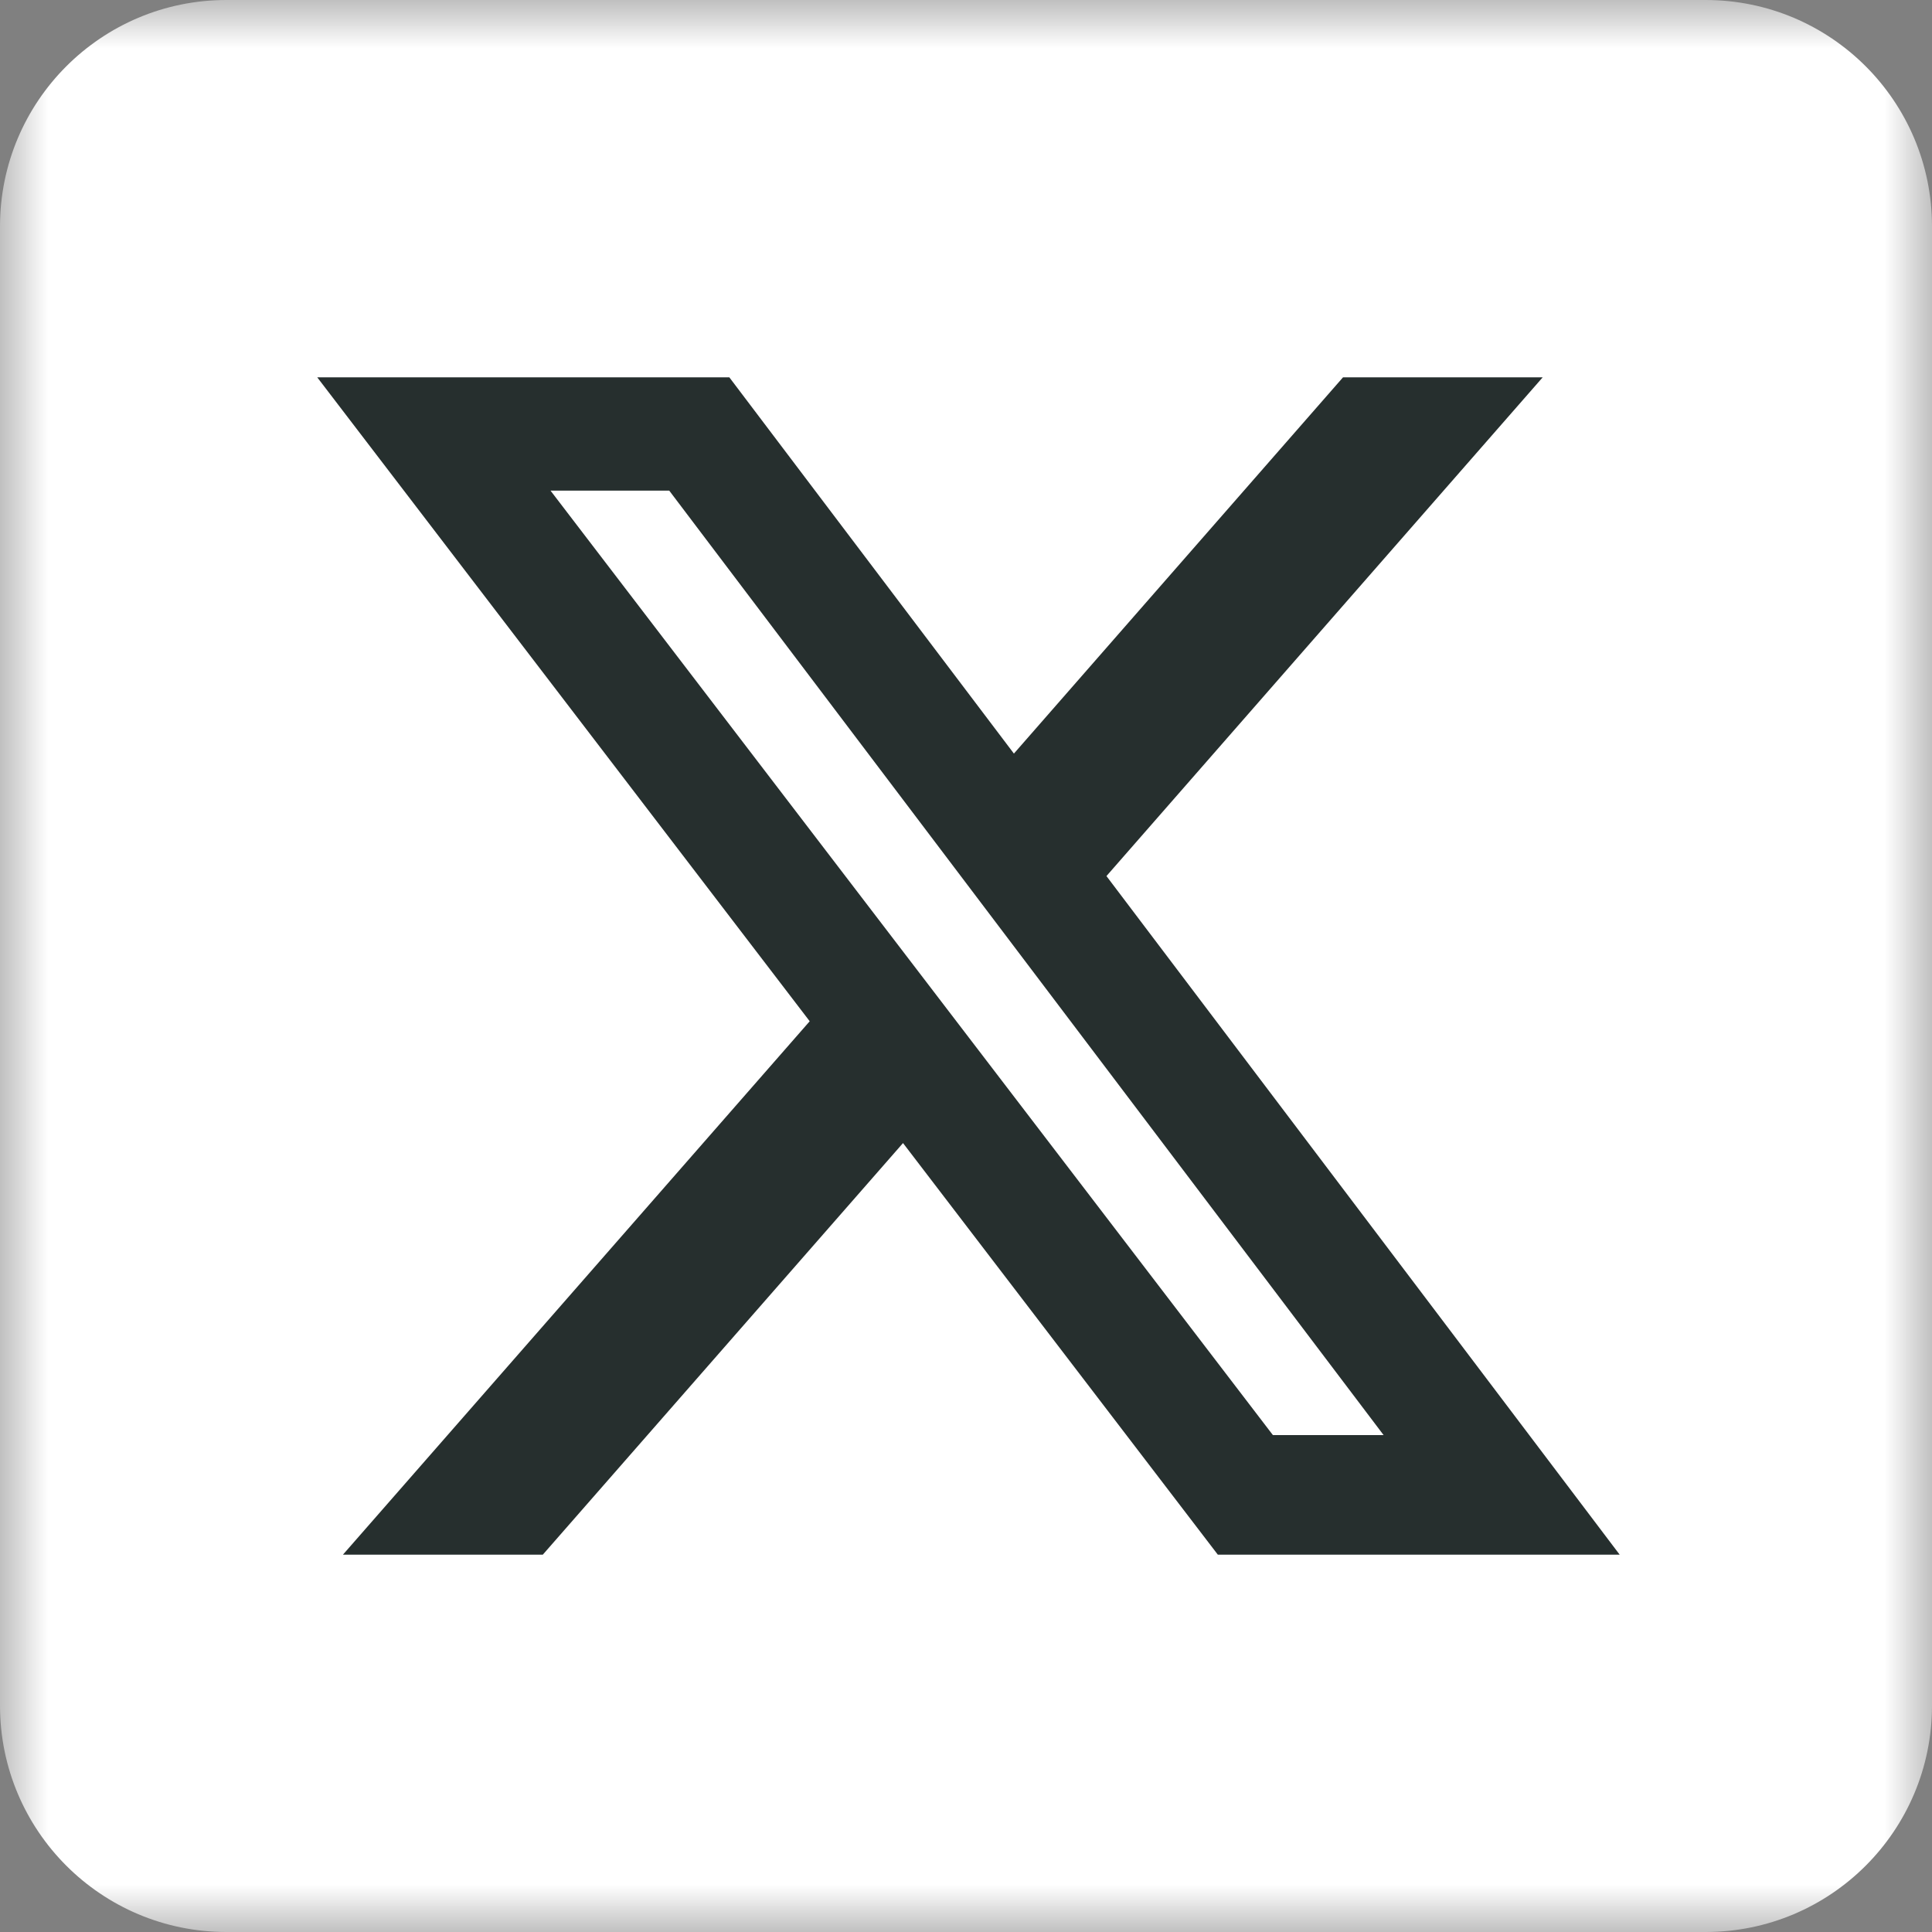 <svg width="20" height="20" viewBox="0 0 20 20" fill="none" xmlns="http://www.w3.org/2000/svg">
<rect x="0" y="0" width="20" height="20" fill="#808080" stroke="none"/>
<mask id="mask0_15199_34" style="mask-type:luminance" maskUnits="userSpaceOnUse" x="0" y="0" width="20" height="20">
<path d="M20 0H0V20H20V0Z" fill="white"/>
</mask>
<g mask="url(#mask0_15199_34)">
<path d="M17.656 0H2.344C1.049 0 0 1.049 0 2.344V17.656C0 18.951 1.049 20 2.344 20H17.656C18.951 20 20 18.951 20 17.656V2.344C20 1.049 18.951 0 17.656 0Z" fill="white"/>
<path d="M13.903 3.906H15.97L11.454 9.069L16.767 16.094H12.607L9.348 11.833L5.619 16.094H3.55L8.382 10.572L3.284 3.906H7.55L10.496 7.801L13.903 3.906ZM13.177 14.856H14.323L6.928 5.079H5.699L13.177 14.856Z" fill="#262F2E"/>
</g>
</svg>
